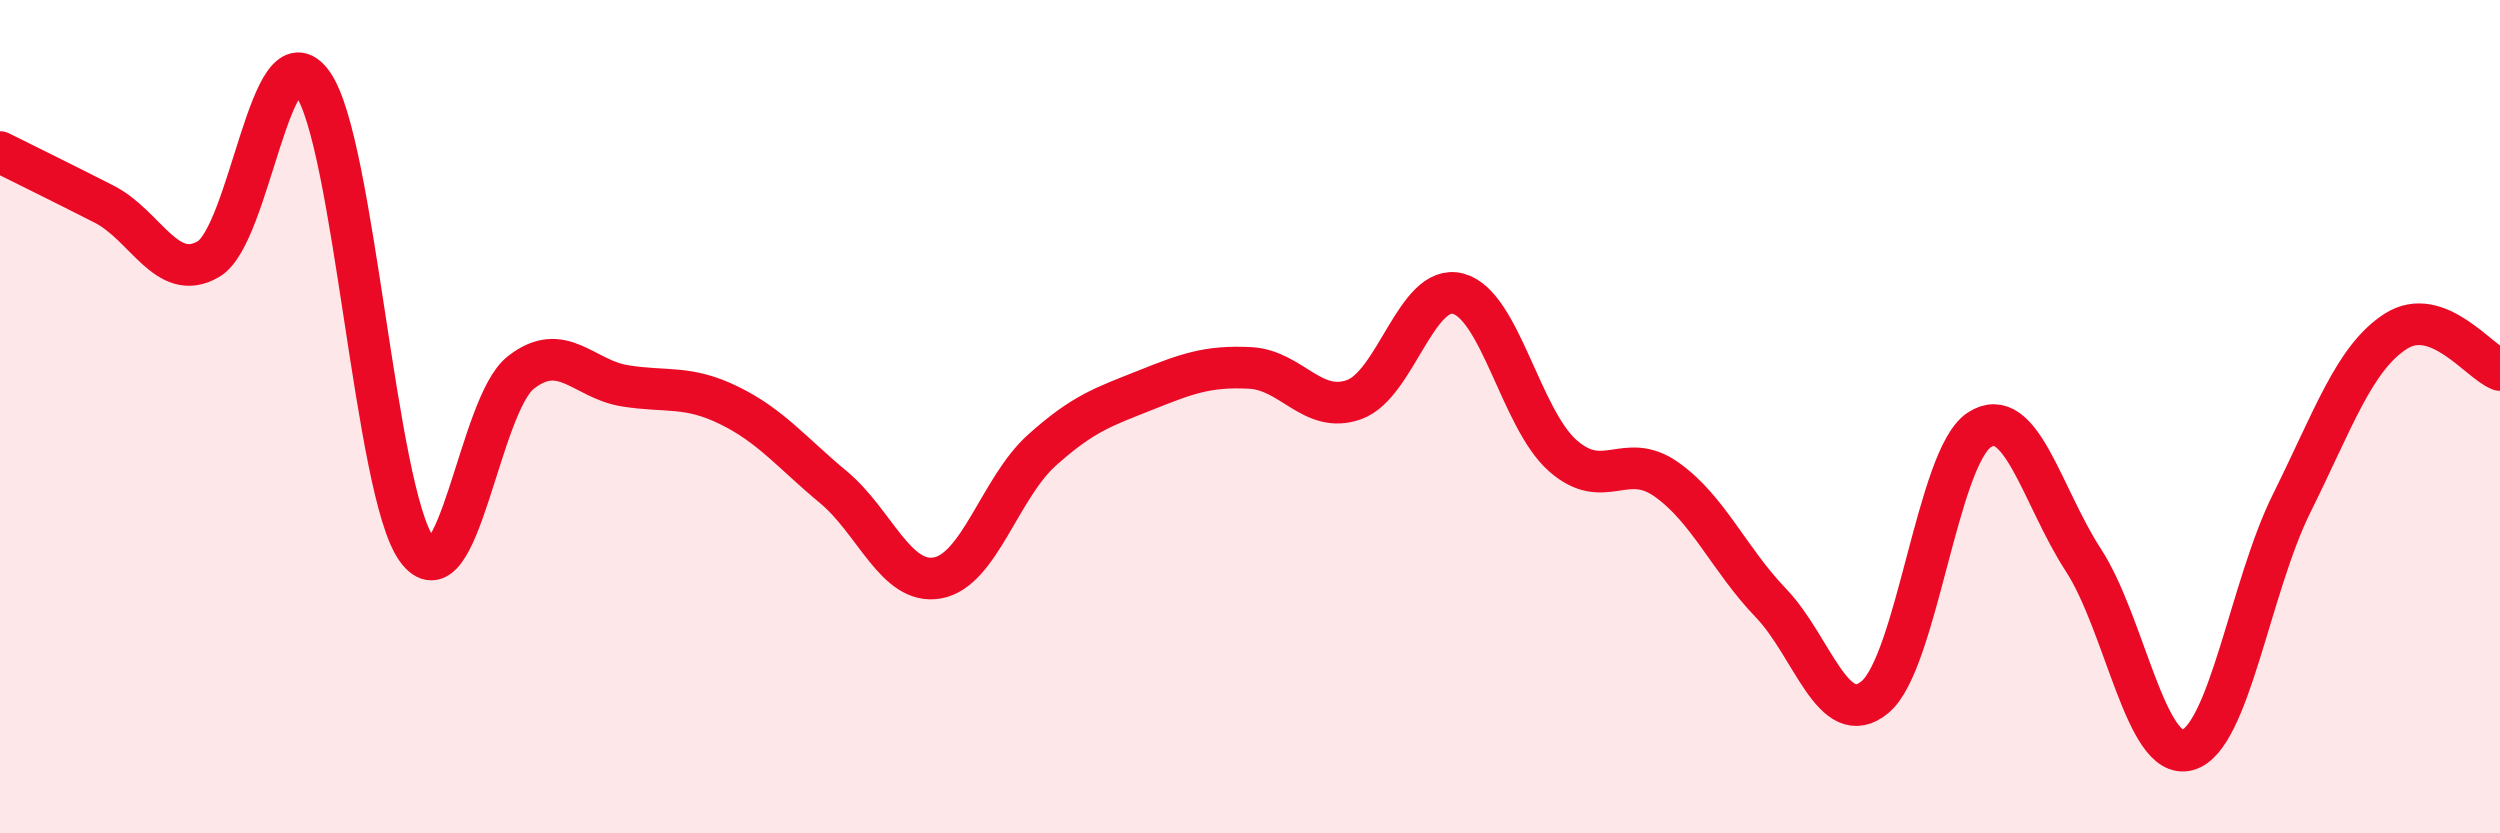 
    <svg width="60" height="20" viewBox="0 0 60 20" xmlns="http://www.w3.org/2000/svg">
      <path
        d="M 0,3.65 C 0.5,3.9 1.5,4.39 2.5,4.9 C 3.5,5.41 4,6.8 5,6.22 C 6,5.64 6.5,0.61 7.5,2 C 8.5,3.39 9,11.79 10,13.18 C 11,14.57 11.5,9.72 12.5,8.94 C 13.5,8.16 14,9.1 15,9.26 C 16,9.42 16.5,9.24 17.5,9.73 C 18.5,10.22 19,10.86 20,11.69 C 21,12.52 21.5,14.05 22.5,13.87 C 23.5,13.69 24,11.71 25,10.81 C 26,9.91 26.5,9.76 27.5,9.36 C 28.5,8.96 29,8.78 30,8.83 C 31,8.88 31.5,9.95 32.5,9.59 C 33.5,9.23 34,6.78 35,7.05 C 36,7.32 36.5,10.04 37.5,10.93 C 38.5,11.82 39,10.8 40,11.51 C 41,12.22 41.5,13.43 42.5,14.47 C 43.5,15.51 44,17.56 45,16.73 C 46,15.9 46.5,10.98 47.5,10.32 C 48.5,9.66 49,11.9 50,13.44 C 51,14.98 51.5,18.27 52.5,18 C 53.5,17.73 54,14.09 55,12.08 C 56,10.07 56.5,8.59 57.5,7.95 C 58.5,7.31 59.5,8.69 60,8.88L60 20L0 20Z"
        fill="#EB0A25"
        opacity="0.1"
        stroke-linecap="round"
        stroke-linejoin="round"
      />
      <path
        d="M 0,3.65 C 0.5,3.9 1.5,4.39 2.5,4.9 C 3.5,5.41 4,6.8 5,6.22 C 6,5.64 6.5,0.61 7.5,2 C 8.5,3.39 9,11.79 10,13.18 C 11,14.57 11.5,9.72 12.5,8.94 C 13.5,8.16 14,9.1 15,9.26 C 16,9.42 16.5,9.24 17.5,9.73 C 18.5,10.22 19,10.86 20,11.69 C 21,12.52 21.5,14.05 22.5,13.87 C 23.5,13.69 24,11.71 25,10.81 C 26,9.91 26.5,9.76 27.5,9.36 C 28.5,8.96 29,8.78 30,8.83 C 31,8.88 31.5,9.95 32.5,9.59 C 33.5,9.23 34,6.78 35,7.05 C 36,7.32 36.5,10.04 37.5,10.93 C 38.5,11.82 39,10.8 40,11.51 C 41,12.22 41.5,13.43 42.5,14.47 C 43.5,15.51 44,17.56 45,16.73 C 46,15.9 46.5,10.98 47.5,10.32 C 48.5,9.66 49,11.9 50,13.44 C 51,14.98 51.5,18.27 52.5,18 C 53.5,17.73 54,14.09 55,12.08 C 56,10.07 56.5,8.59 57.5,7.95 C 58.5,7.31 59.5,8.69 60,8.88"
        stroke="#EB0A25"
        stroke-width="1"
        fill="none"
        stroke-linecap="round"
        stroke-linejoin="round"
      />
    </svg>
  